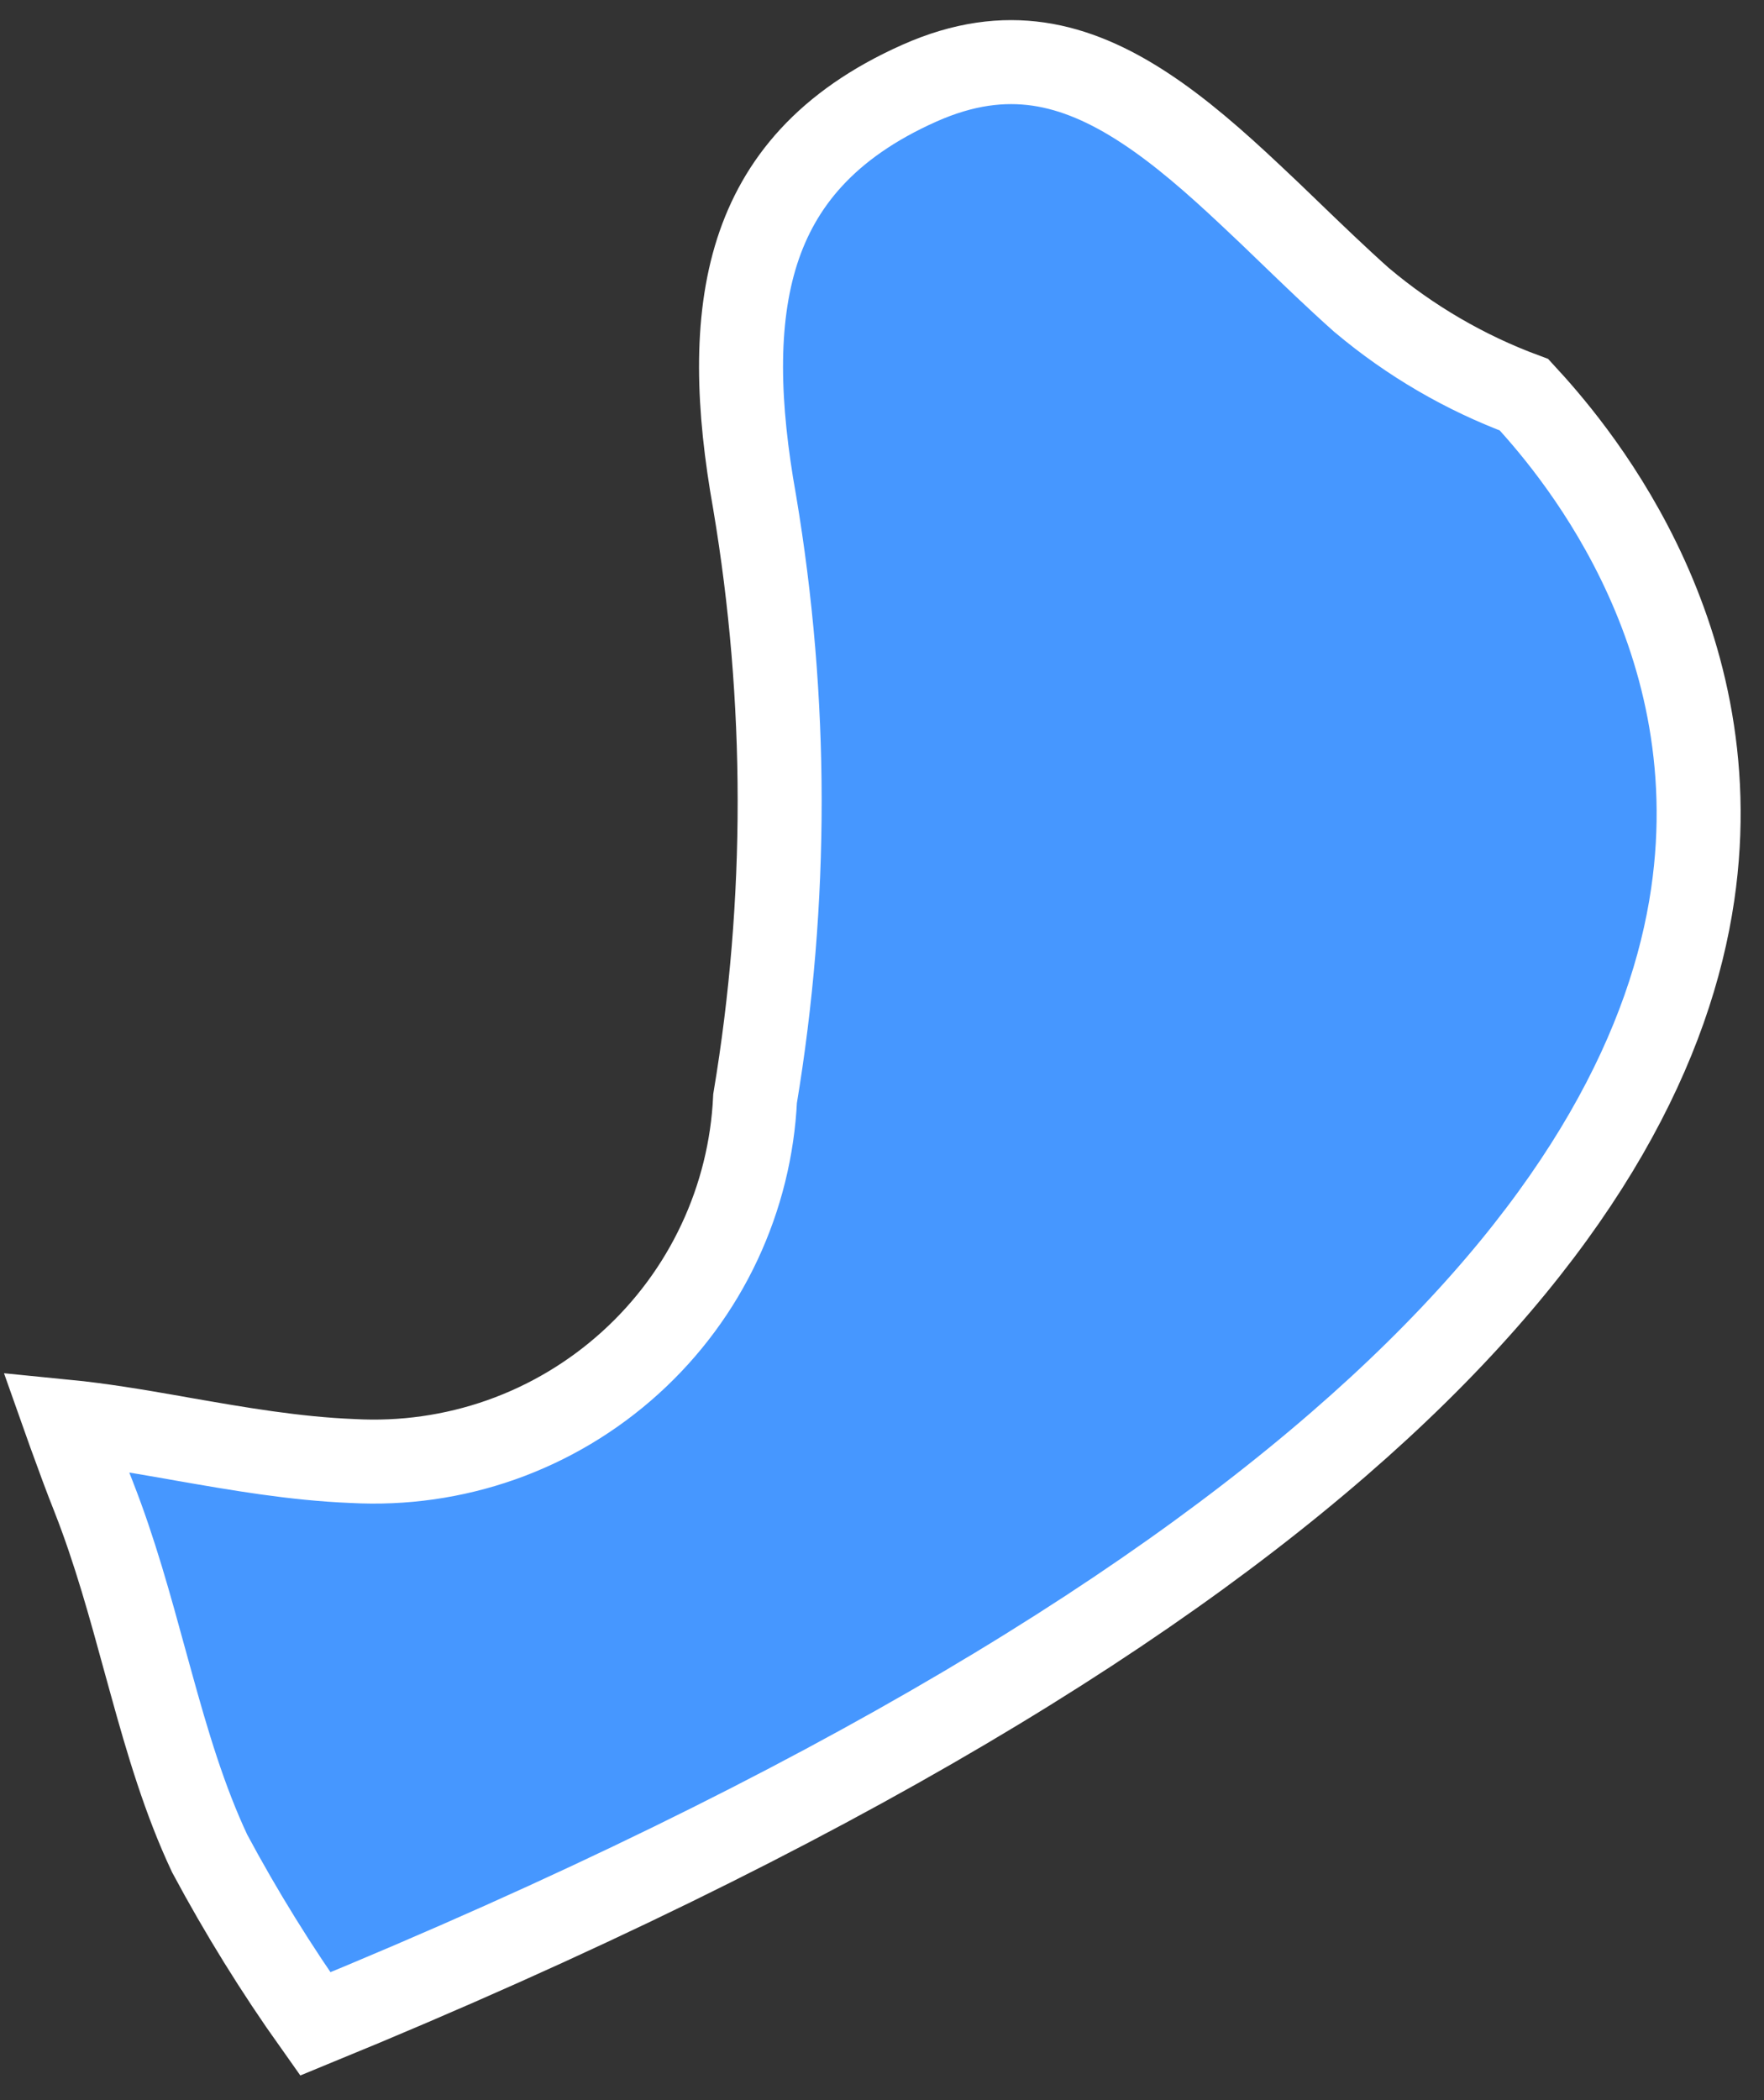 <?xml version="1.0" encoding="UTF-8"?> <svg xmlns="http://www.w3.org/2000/svg" width="21" height="25" viewBox="0 0 21 25" fill="none"><rect x="0" y="0" width="21" height="25" fill="#333333" stroke="none"/> <path d="M1.117 17.823L1.116 17.82C1.025 17.593 0.933 17.341 0.833 17.066L0.818 17.024C0.806 16.99 0.793 16.956 0.781 16.922C1.196 16.963 1.614 17.033 2.048 17.109C2.095 17.117 2.142 17.125 2.188 17.134C2.826 17.245 3.502 17.364 4.198 17.392C4.798 17.425 5.399 17.34 5.966 17.14C6.535 16.939 7.057 16.627 7.504 16.222C7.95 15.818 8.312 15.329 8.567 14.783C8.818 14.247 8.961 13.668 8.989 13.077C9.381 10.727 9.379 8.329 8.984 5.98L8.984 5.98L8.983 5.974C8.781 4.842 8.745 3.83 9.014 2.991C9.275 2.181 9.835 1.485 10.943 0.991C11.477 0.753 11.941 0.702 12.363 0.763C12.79 0.825 13.205 1.008 13.627 1.285C14.051 1.563 14.465 1.925 14.894 2.329C15.041 2.466 15.192 2.611 15.345 2.759C15.627 3.031 15.918 3.311 16.206 3.568L16.212 3.573L16.217 3.577C16.79 4.059 17.442 4.439 18.143 4.699C18.645 5.244 20.618 7.465 20.151 10.65C19.642 14.117 16.171 18.998 3.753 24.093C3.292 23.444 2.872 22.766 2.496 22.064C2.198 21.43 1.996 20.75 1.797 20.028C1.773 19.941 1.749 19.853 1.724 19.764C1.55 19.128 1.368 18.462 1.117 17.823Z" fill="#4697FF" stroke="white"></path> </svg> 